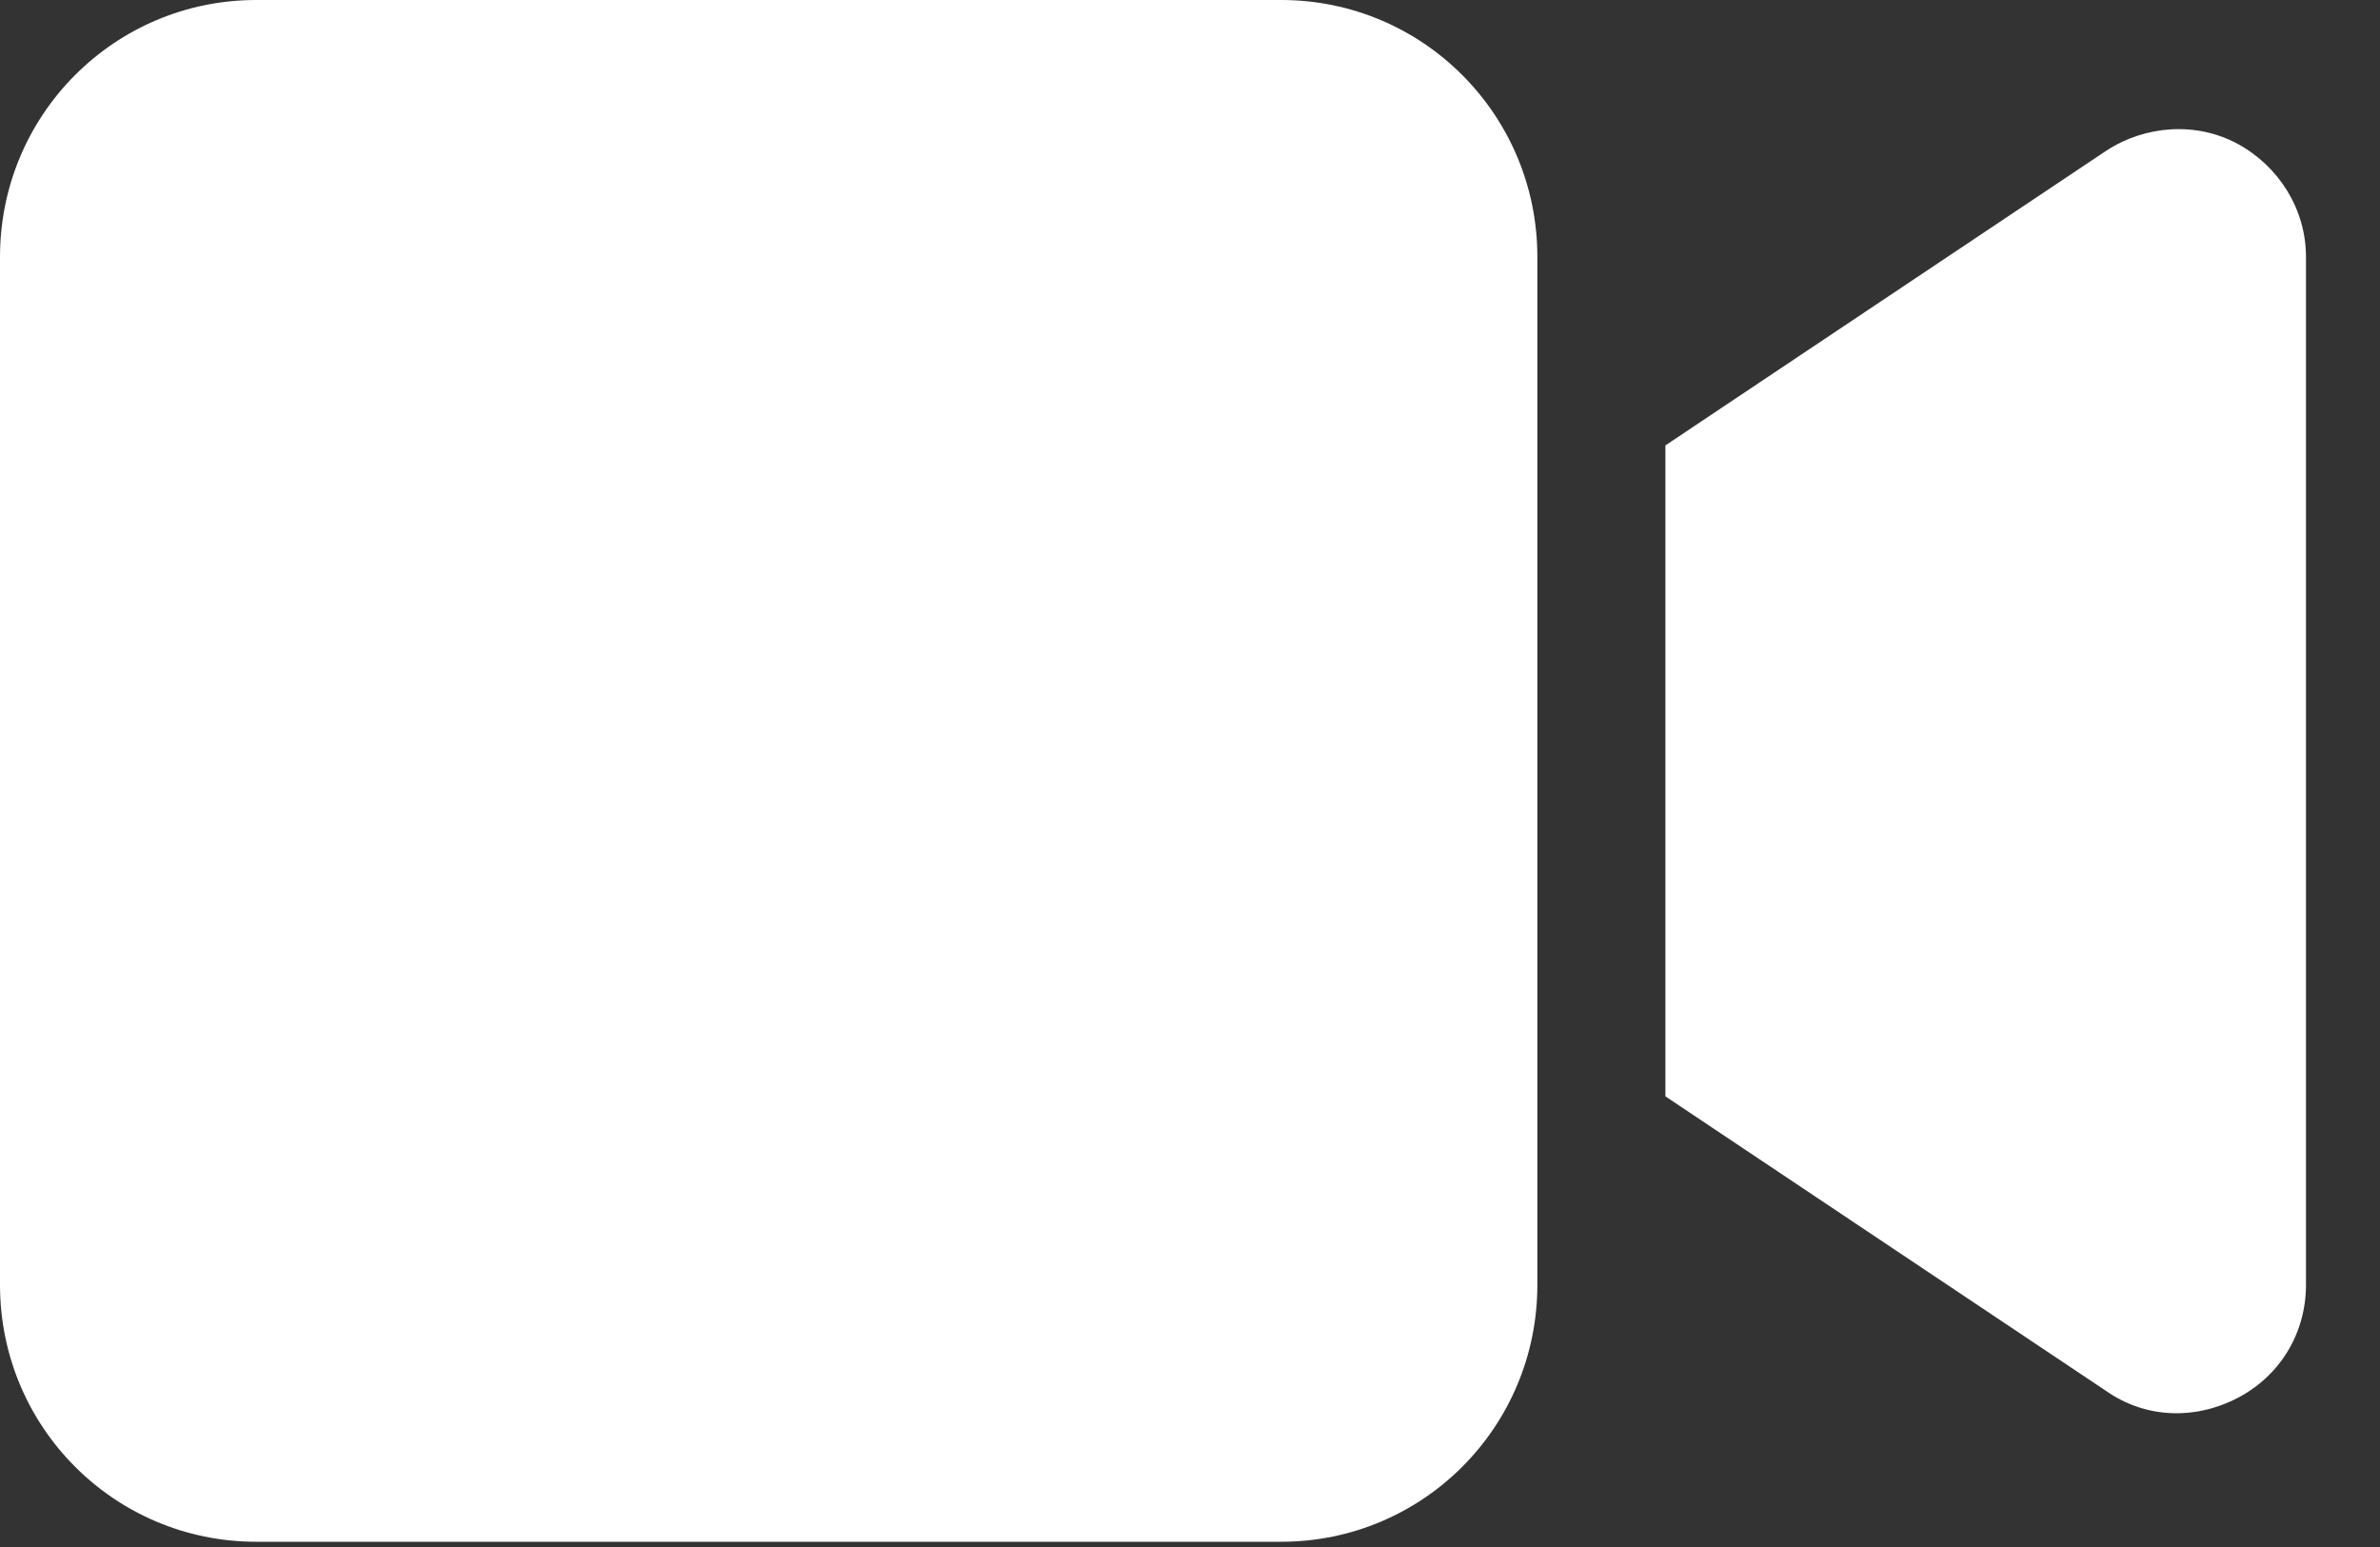 <?xml version="1.0" encoding="UTF-8"?> <svg xmlns="http://www.w3.org/2000/svg" width="20" height="13" viewBox="0 0 20 13" fill="none"><rect x="0" y="0" width="20" height="13" fill="#333333" stroke="none"/><path d="M18.804 1.209C19.148 1.396 19.378 1.756 19.378 2.159V10.797C19.378 11.2 19.163 11.56 18.804 11.747C18.445 11.934 18.029 11.92 17.699 11.689L14.469 9.53L13.995 9.213V3.743L14.469 3.426L17.699 1.267C18.029 1.051 18.459 1.022 18.804 1.209ZM0 2.159C0 0.965 0.962 0 2.153 0H10.766C11.957 0 12.919 0.965 12.919 2.159V10.797C12.919 11.992 11.957 12.956 10.766 12.956H2.153C0.962 12.956 0 11.992 0 10.797V2.159Z" fill="white"></path></svg> 